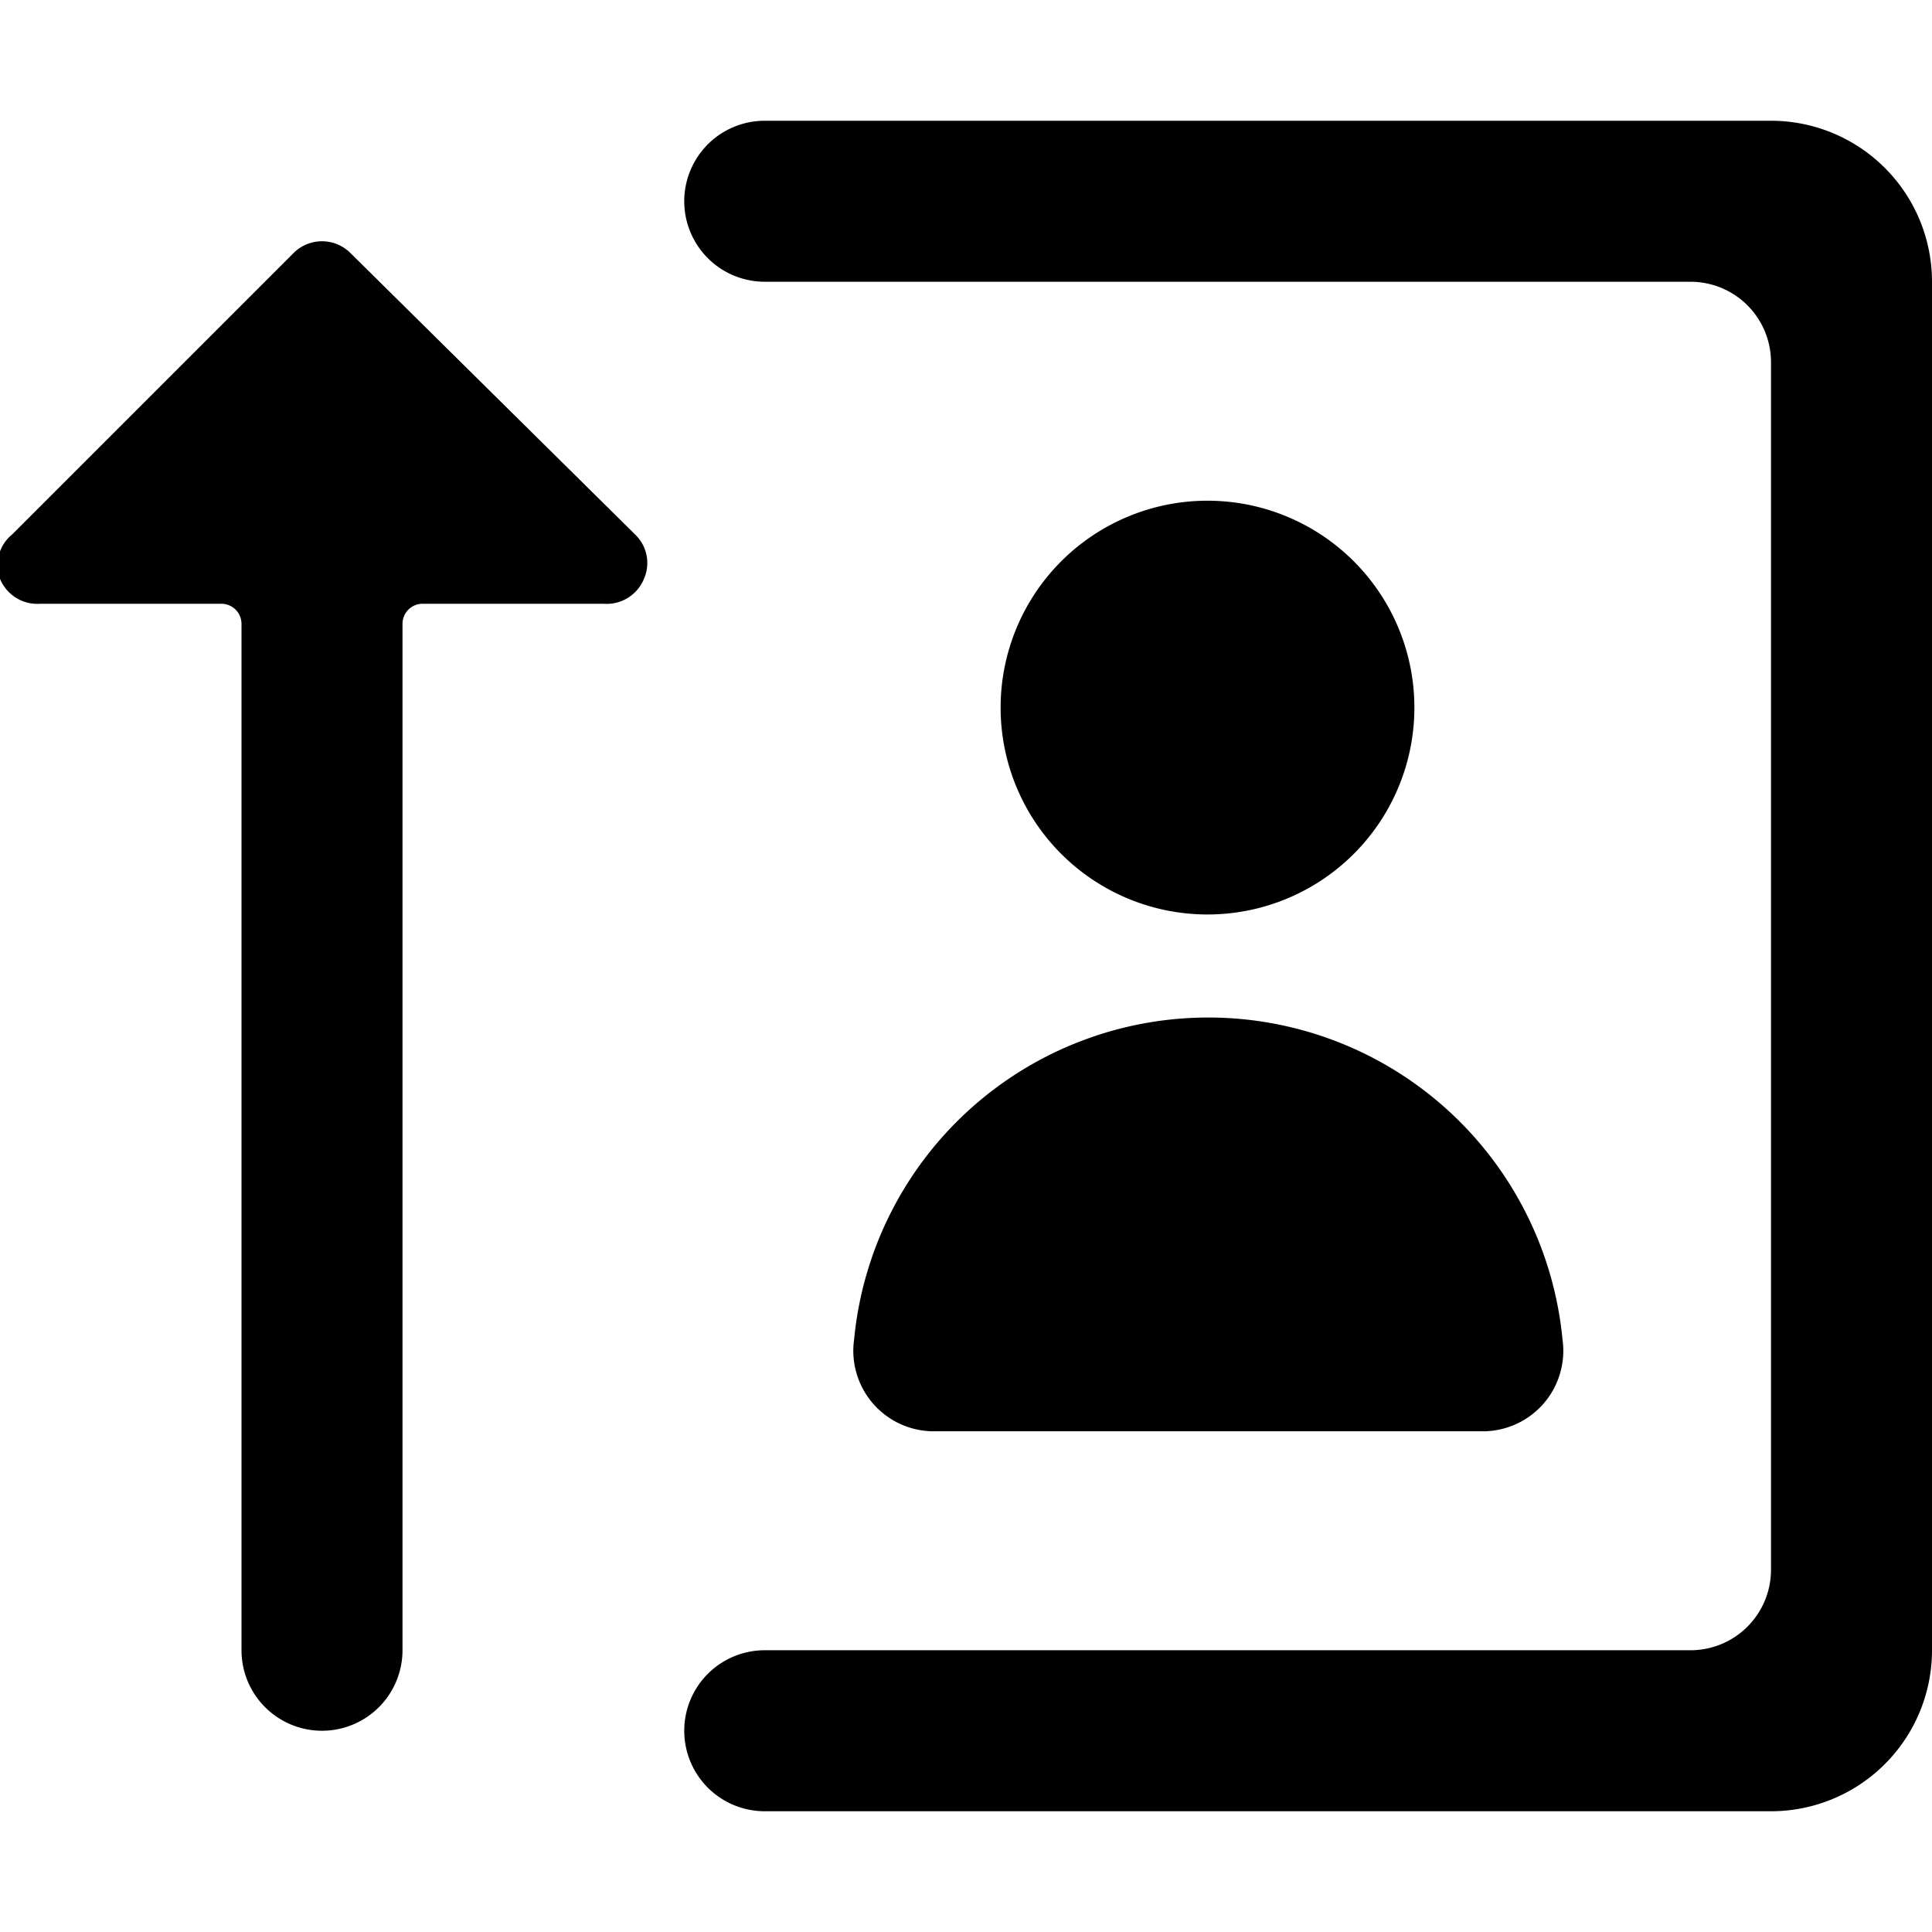 <svg xmlns="http://www.w3.org/2000/svg" viewBox="0 0 24 24"><g><path d="M24 3.5a2 2 0 0 0 -2 -2H9.5a1 1 0 0 0 0 2H21a1 1 0 0 1 1 1v15a1 1 0 0 1 -1 1H9.5a1 1 0 0 0 0 2H22a2 2 0 0 0 2 -2Z" fill="#000000" stroke-width="1"></path><path d="M4.35 3.14a0.5 0.5 0 0 0 -0.7 0l-3.5 3.5a0.49 0.49 0 0 0 -0.15 0.55 0.5 0.5 0 0 0 0.5 0.31h2.25a0.25 0.25 0 0 1 0.25 0.25V20.5a1 1 0 0 0 2 0V7.75a0.25 0.25 0 0 1 0.25 -0.25H7.5a0.5 0.5 0 0 0 0.5 -0.31 0.49 0.49 0 0 0 -0.11 -0.55Z" fill="#000000" stroke-width="1"></path><path d="M17.57 8.78A2.57 2.57 0 1 0 15 11.36a2.57 2.57 0 0 0 2.57 -2.58Z" fill="#000000" stroke-width="1"></path><path d="M11.59 17.78h6.82a1 1 0 0 0 1 -1.14 4.42 4.42 0 0 0 -8.8 0 1 1 0 0 0 0.98 1.14Z" fill="#000000" stroke-width="1"></path></g></svg>